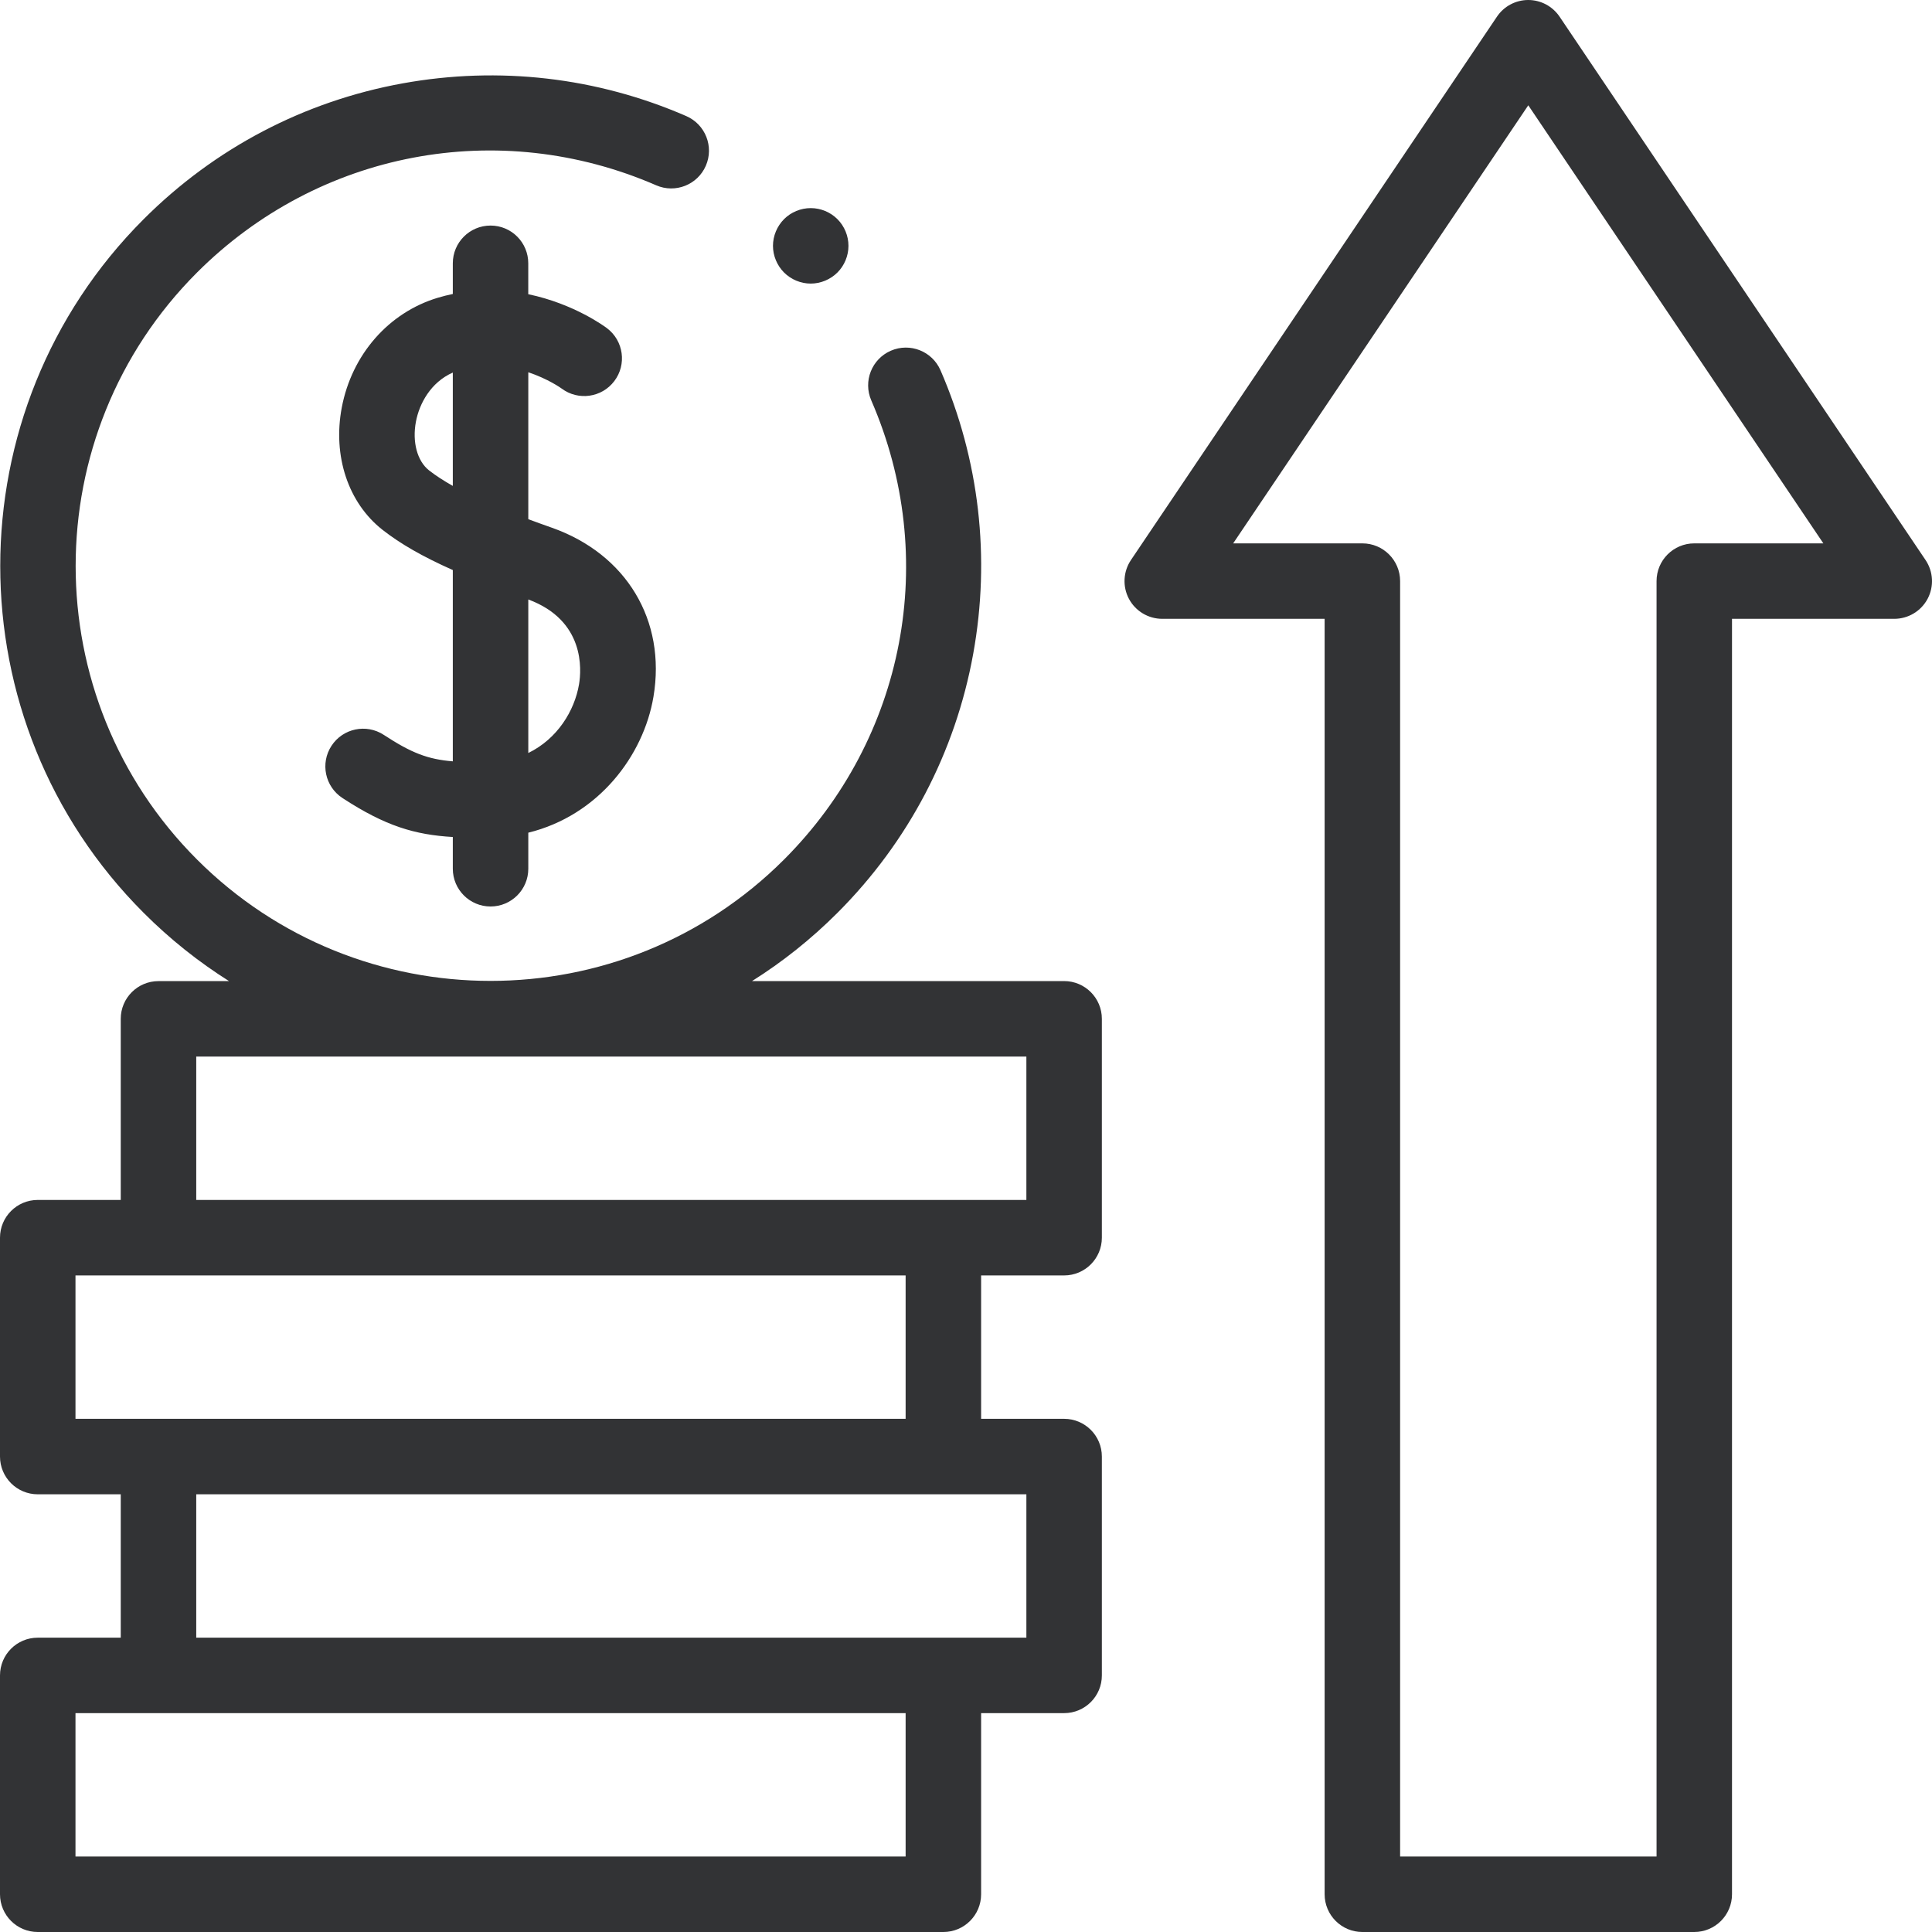 <?xml version="1.0" encoding="UTF-8"?>
<svg width="56px" height="56px" viewBox="0 0 56 56" version="1.1" xmlns="http://www.w3.org/2000/svg" xmlns:xlink="http://www.w3.org/1999/xlink">
    <!-- Generator: Sketch 64 (93537) - https://sketch.com -->
    <title>icn-affari</title>
    <desc>Created with Sketch.</desc>
    <g id="Page-1" stroke="none" stroke-width="1" fill="none" fill-rule="evenodd">
        <g id="010_home" transform="translate(-941, -1330)" fill="#323335" fill-rule="nonzero">
            <path d="M952.674,1332.416 C955.462,1331.911 958.304,1332.239 960.892,1333.365 C961.446,1333.606 961.7,1334.25 961.459,1334.804 C961.219,1335.358 960.574,1335.612 960.02,1335.371 C955.456,1333.387 950.232,1334.379 946.711,1337.899 C942.02,1342.59 942.02,1350.223 946.711,1354.914 C949.057,1357.259 952.138,1358.432 955.219,1358.432 C958.3,1358.432 961.381,1357.259 963.726,1354.914 C967.246,1351.393 968.239,1346.17 966.254,1341.605 C966.014,1341.051 966.267,1340.407 966.821,1340.166 C967.375,1339.925 968.02,1340.179 968.261,1340.733 C969.386,1343.322 969.714,1346.163 969.209,1348.951 C968.692,1351.805 967.331,1354.402 965.273,1356.46 C964.508,1357.225 963.677,1357.884 962.798,1358.437 L962.798,1358.437 L971.844,1358.437 C972.448,1358.437 972.938,1358.927 972.938,1359.531 L972.938,1359.531 L972.938,1365.875 C972.938,1366.479 972.448,1366.969 971.844,1366.969 L971.844,1366.969 L969.438,1366.969 L969.438,1371.125 L971.844,1371.125 C972.448,1371.125 972.938,1371.615 972.938,1372.219 L972.938,1372.219 L972.938,1378.563 C972.938,1379.167 972.448,1379.656 971.844,1379.656 L971.844,1379.656 L969.438,1379.656 L969.438,1384.906 C969.438,1385.51 968.948,1386 968.344,1386 L968.344,1386 L942.094,1386 C941.49,1386 941,1385.51 941,1384.906 L941,1384.906 L941,1378.563 C941,1377.958 941.49,1377.469 942.094,1377.469 L942.094,1377.469 L944.5,1377.469 L944.5,1373.313 L942.094,1373.313 C941.49,1373.313 941,1372.823 941,1372.219 L941,1372.219 L941,1365.875 C941,1365.271 941.49,1364.781 942.094,1364.781 L942.094,1364.781 L944.5,1364.781 L944.5,1359.531 C944.5,1358.927 944.99,1358.438 945.594,1358.438 L945.594,1358.438 L947.639,1358.438 C946.76,1357.884 945.929,1357.225 945.165,1356.46 C939.621,1350.917 939.621,1341.896 945.165,1336.352 C947.223,1334.294 949.82,1332.933 952.674,1332.416 Z M985.297,1330 C985.661,1330 986.001,1330.181 986.205,1330.483 L986.205,1330.483 L996.813,1346.233 C997.039,1346.568 997.062,1347.001 996.872,1347.358 C996.682,1347.714 996.311,1347.937 995.906,1347.937 L995.906,1347.937 L991.203,1347.937 L991.203,1384.906 C991.203,1385.51 990.713,1386 990.109,1386 L990.109,1386 L980.489,1386 C979.885,1386 979.395,1385.51 979.395,1384.906 L979.395,1384.906 L979.395,1347.937 L974.689,1347.937 C974.284,1347.937 973.913,1347.714 973.723,1347.358 C973.533,1347.001 973.556,1346.568 973.781,1346.233 L973.781,1346.233 L984.39,1330.483 C984.593,1330.181 984.934,1330 985.297,1330 Z M967.25,1379.656 L943.188,1379.656 L943.188,1383.812 L967.25,1383.812 L967.25,1379.656 Z M985.298,1333.052 L976.744,1345.75 L980.489,1345.75 C981.093,1345.75 981.583,1346.24 981.583,1346.844 L981.583,1346.844 L981.583,1383.812 L989.016,1383.812 L989.016,1346.844 C989.016,1346.24 989.505,1345.75 990.109,1345.75 L990.109,1345.75 L993.851,1345.75 L985.298,1333.052 Z M970.75,1373.312 L946.688,1373.312 L946.688,1377.469 L970.75,1377.469 L970.75,1373.312 Z M967.25,1366.969 L943.188,1366.969 L943.188,1371.125 L967.25,1371.125 L967.25,1366.969 Z M970.75,1360.625 L946.688,1360.625 L946.688,1364.781 L970.75,1364.781 L970.75,1360.625 Z M955.219,1336.538 C955.823,1336.538 956.312,1337.027 956.312,1337.632 L956.312,1337.632 L956.312,1338.528 C957.639,1338.804 958.537,1339.47 958.595,1339.514 C959.076,1339.879 959.171,1340.565 958.806,1341.046 C958.443,1341.526 957.761,1341.622 957.279,1341.262 C957.26,1341.247 956.884,1340.981 956.313,1340.79 L956.313,1340.79 L956.313,1345.049 C956.542,1345.134 956.771,1345.217 956.996,1345.296 C959.157,1346.06 960.313,1347.983 959.941,1350.195 C959.654,1351.903 958.348,1353.635 956.313,1354.136 L956.313,1354.136 L956.313,1355.181 C956.313,1355.785 955.823,1356.275 955.219,1356.275 C954.615,1356.275 954.125,1355.785 954.125,1355.181 L954.125,1355.181 L954.125,1354.261 C953.029,1354.196 952.175,1353.948 950.926,1353.131 C950.42,1352.8 950.278,1352.122 950.609,1351.617 C950.94,1351.111 951.618,1350.97 952.123,1351.3 C952.922,1351.823 953.395,1352.008 954.125,1352.068 L954.125,1352.068 L954.125,1346.523 C953.246,1346.132 952.604,1345.762 952.087,1345.357 C951.093,1344.577 950.641,1343.22 950.906,1341.815 C951.196,1340.28 952.263,1339.059 953.692,1338.63 C953.838,1338.586 953.982,1338.551 954.125,1338.521 L954.125,1338.521 L954.125,1337.632 C954.125,1337.027 954.615,1336.538 955.219,1336.538 Z M956.313,1347.376 L956.313,1351.826 C957.155,1351.417 957.654,1350.603 957.784,1349.832 C957.855,1349.407 957.956,1347.985 956.313,1347.376 L956.313,1347.376 Z M954.125,1340.799 C953.486,1341.08 953.154,1341.7 953.056,1342.221 C952.944,1342.811 953.094,1343.366 953.437,1343.635 C953.635,1343.79 953.868,1343.939 954.125,1344.084 L954.125,1344.084 Z M964.499,1336.032 C964.788,1336.032 965.069,1336.148 965.273,1336.352 C965.477,1336.556 965.593,1336.837 965.593,1337.126 C965.593,1337.413 965.477,1337.696 965.273,1337.899 C965.069,1338.102 964.787,1338.22 964.499,1338.22 C964.212,1338.22 963.929,1338.102 963.726,1337.899 C963.523,1337.695 963.405,1337.413 963.405,1337.126 C963.405,1336.838 963.523,1336.556 963.726,1336.352 C963.929,1336.148 964.212,1336.032 964.499,1336.032 Z" id="icn-affari"></path>
        </g>
    </g>
</svg>